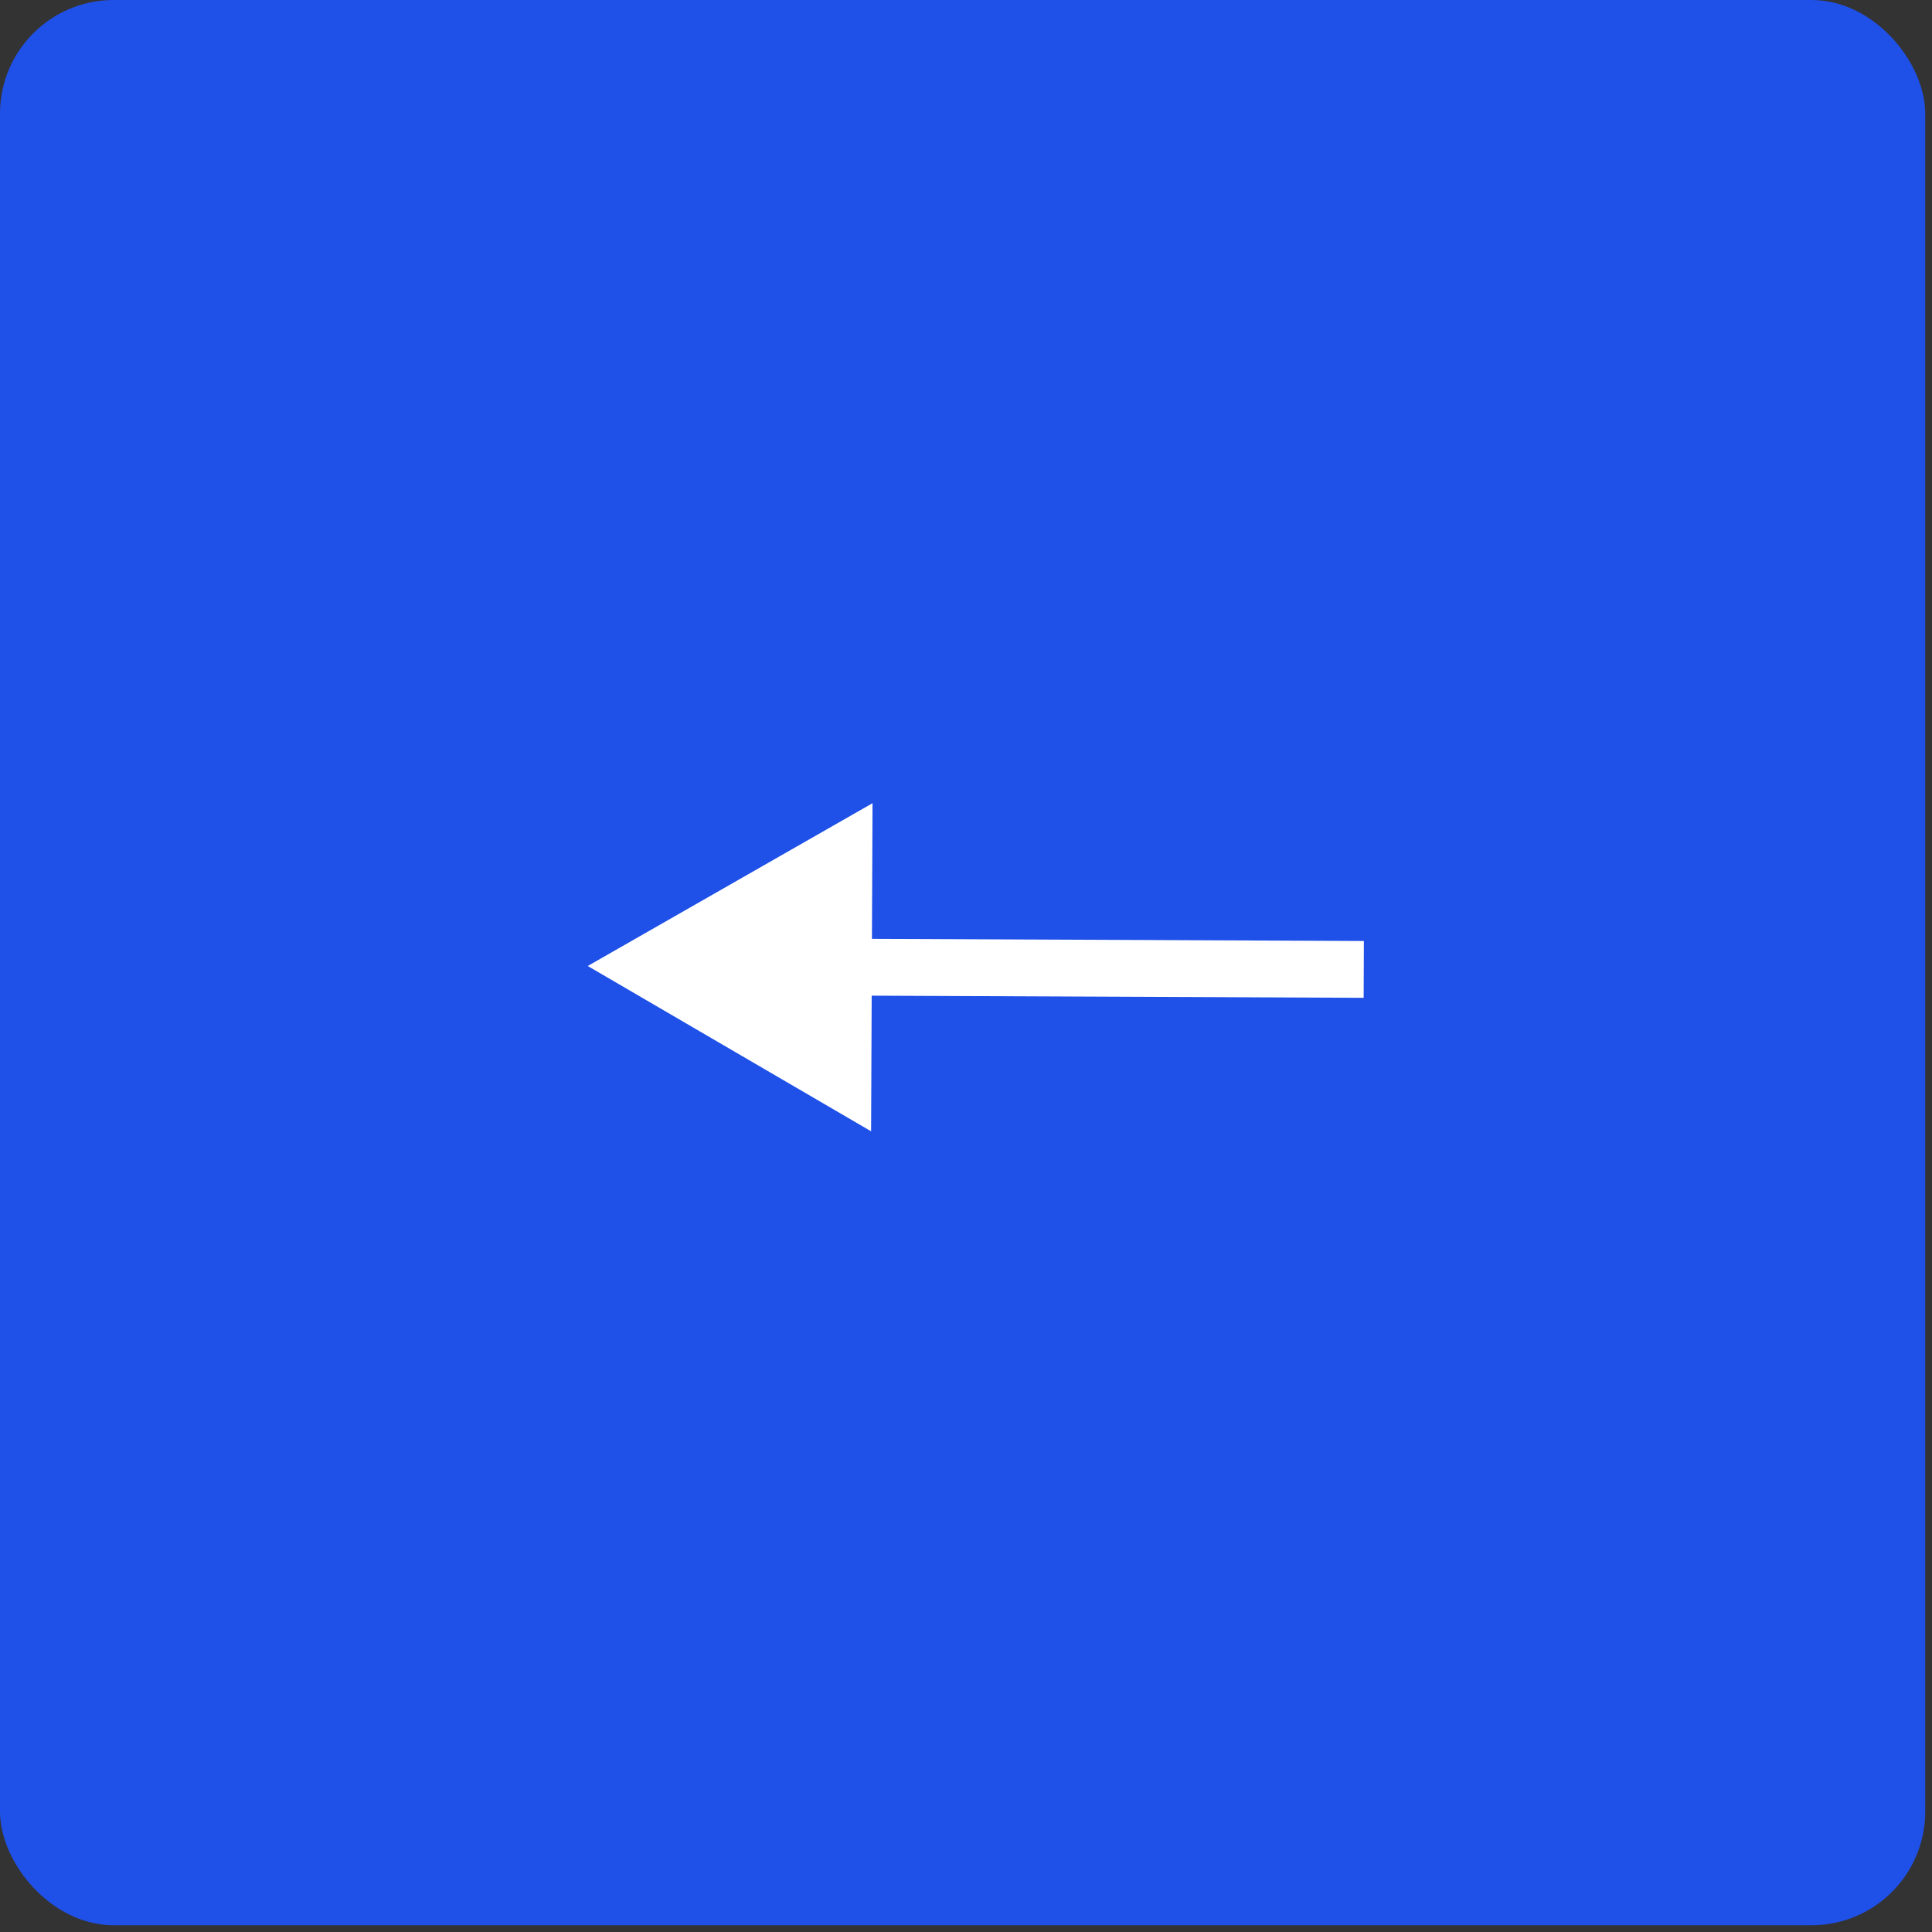 <?xml version="1.0" encoding="UTF-8"?> <svg xmlns="http://www.w3.org/2000/svg" width="34" height="34" viewBox="0 0 34 34" fill="none"><rect x="0" y="0" width="34" height="34" fill="#333333" stroke="none"/><rect width="33.881" height="33.881" rx="2" fill="#1F50E8"></rect><path d="M10.343 17L15.355 14.135L15.33 19.909L10.343 17ZM23.998 17.56L14.841 17.52L14.845 16.52L24.002 16.56L23.998 17.56Z" fill="white"></path></svg> 